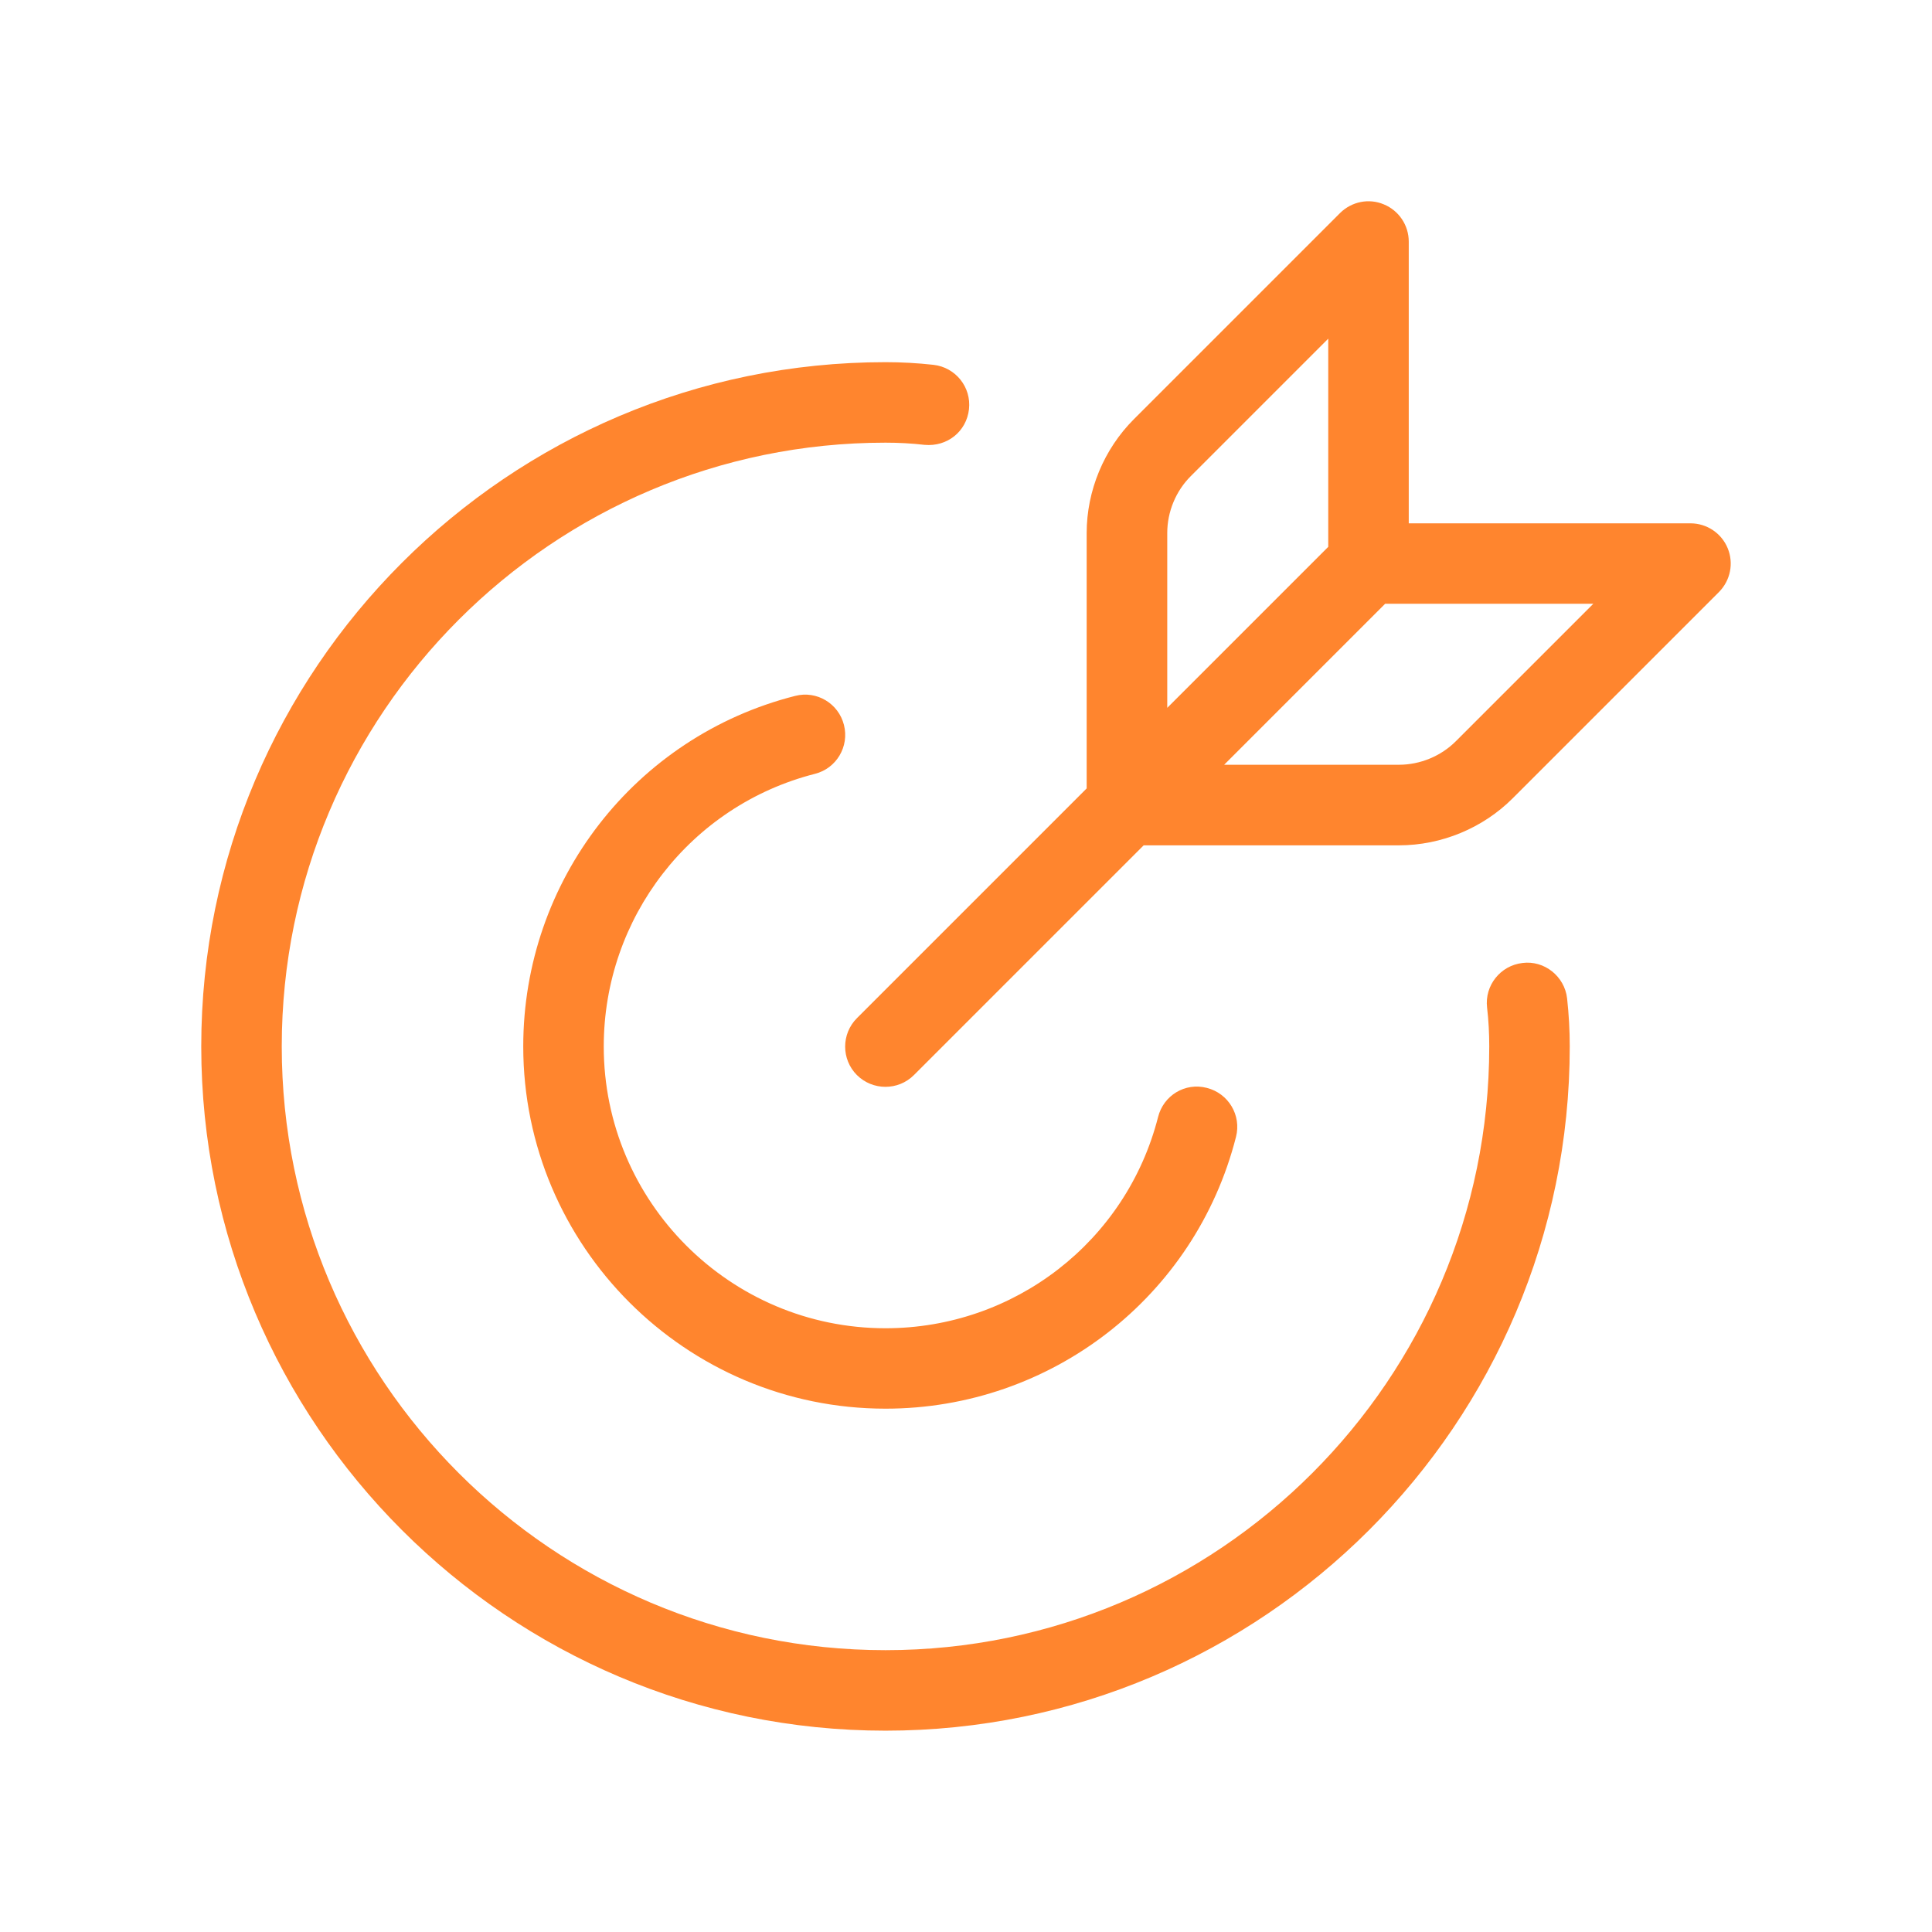 <svg width="48" height="48" viewBox="0 0 48 48" fill="none" xmlns="http://www.w3.org/2000/svg">
<path d="M15 26C15 29.86 18.14 33 22 33C25.202 33 27.984 30.842 28.772 27.752C28.906 27.218 29.442 26.886 29.986 27.029C30.522 27.166 30.846 27.71 30.708 28.246C29.696 32.222 26.114 34.998 22 34.998C17.038 34.998 13 30.96 13 25.998C13 21.88 15.778 18.3 19.754 17.29C20.292 17.15 20.834 17.478 20.968 18.012C21.104 18.548 20.78 19.092 20.246 19.226C17.158 20.014 15 22.798 15 26ZM37.826 23.925C37.278 23.988 36.882 24.484 36.946 25.032C36.984 25.354 37 25.676 37 25.998C37 34.27 30.272 40.998 22 40.998C13.728 40.998 7 34.27 7 25.998C7 17.726 13.728 10.998 22 10.998C22.322 10.998 22.646 11.015 22.968 11.052C23.536 11.105 24.012 10.718 24.074 10.168C24.136 9.618 23.74 9.126 23.192 9.064C22.796 9.02 22.398 8.998 22 8.998C12.626 8.998 5 16.624 5 25.998C5 35.372 12.626 42.998 22 42.998C31.374 42.998 39 35.372 39 25.998C39 25.6 38.978 25.204 38.934 24.804C38.872 24.256 38.368 23.855 37.826 23.925ZM42.708 14.708L37.586 19.83C36.842 20.576 35.81 21.002 34.758 21.002H28.414L22.706 26.71C22.51 26.906 22.254 27.002 21.998 27.002C21.742 27.002 21.486 26.904 21.29 26.71C20.9 26.32 20.9 25.686 21.29 25.296L26.998 19.588V13.244C26.998 12.192 27.426 11.16 28.17 10.416L33.292 5.294C33.58 5.008 34.01 4.92 34.382 5.078C34.756 5.232 35 5.598 35 6.002V13.002H42C42.404 13.002 42.77 13.246 42.924 13.62C43.078 13.994 42.992 14.42 42.708 14.708ZM29 13.242V17.586L33 13.586V8.414L29.586 11.828C29.212 12.2 29 12.716 29 13.242ZM39.586 15H34.414L30.414 19H34.758C35.284 19 35.8 18.786 36.172 18.414L39.586 15Z" fill="#FF852E"/>
</svg>
